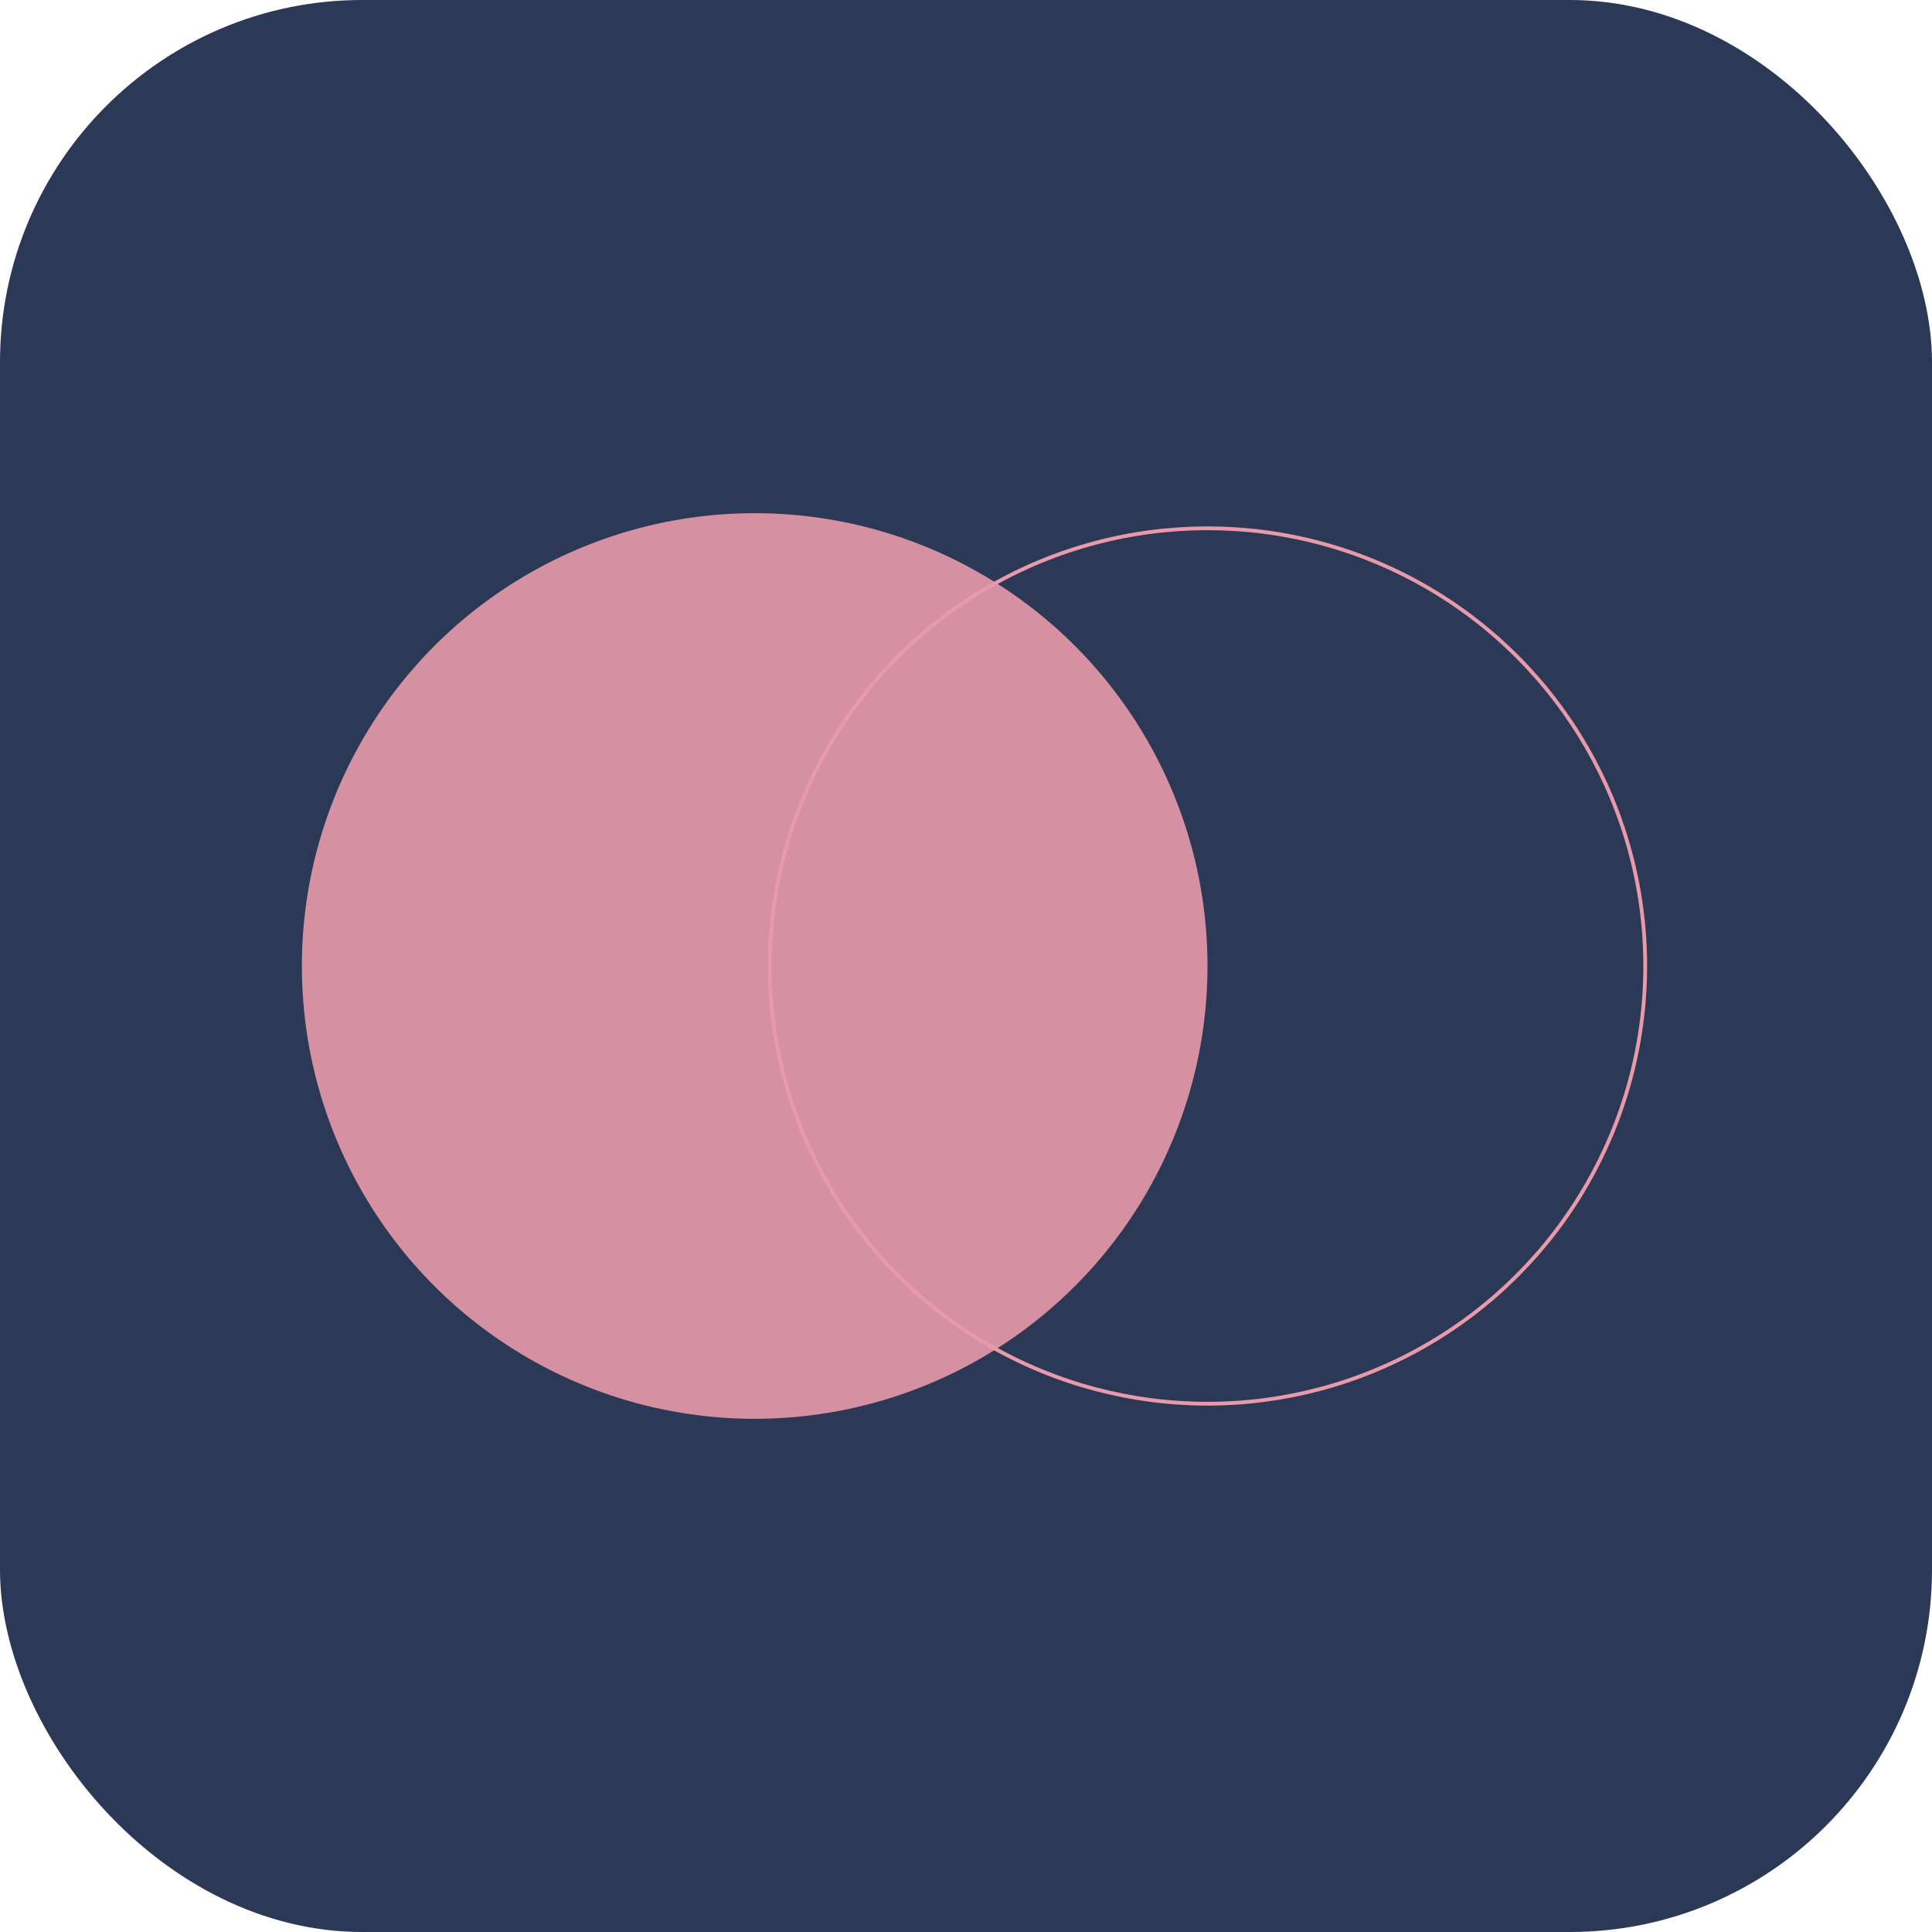 <svg width="512" height="512" viewBox="0 0 512 512" fill="none" xmlns="http://www.w3.org/2000/svg">
  <!-- Background -->
  <rect width="512" height="512" rx="96" fill="#2B3856"/>

  <!-- Pink filled circle with texture effect -->
  <circle cx="200" cy="256" r="120" fill="#E89AAA" opacity="0.9"/>

  <!-- Outlined circle -->
  <circle cx="320" cy="256" r="116" stroke="#E89AAA" strokeWidth="6" fill="none"/>
</svg>
